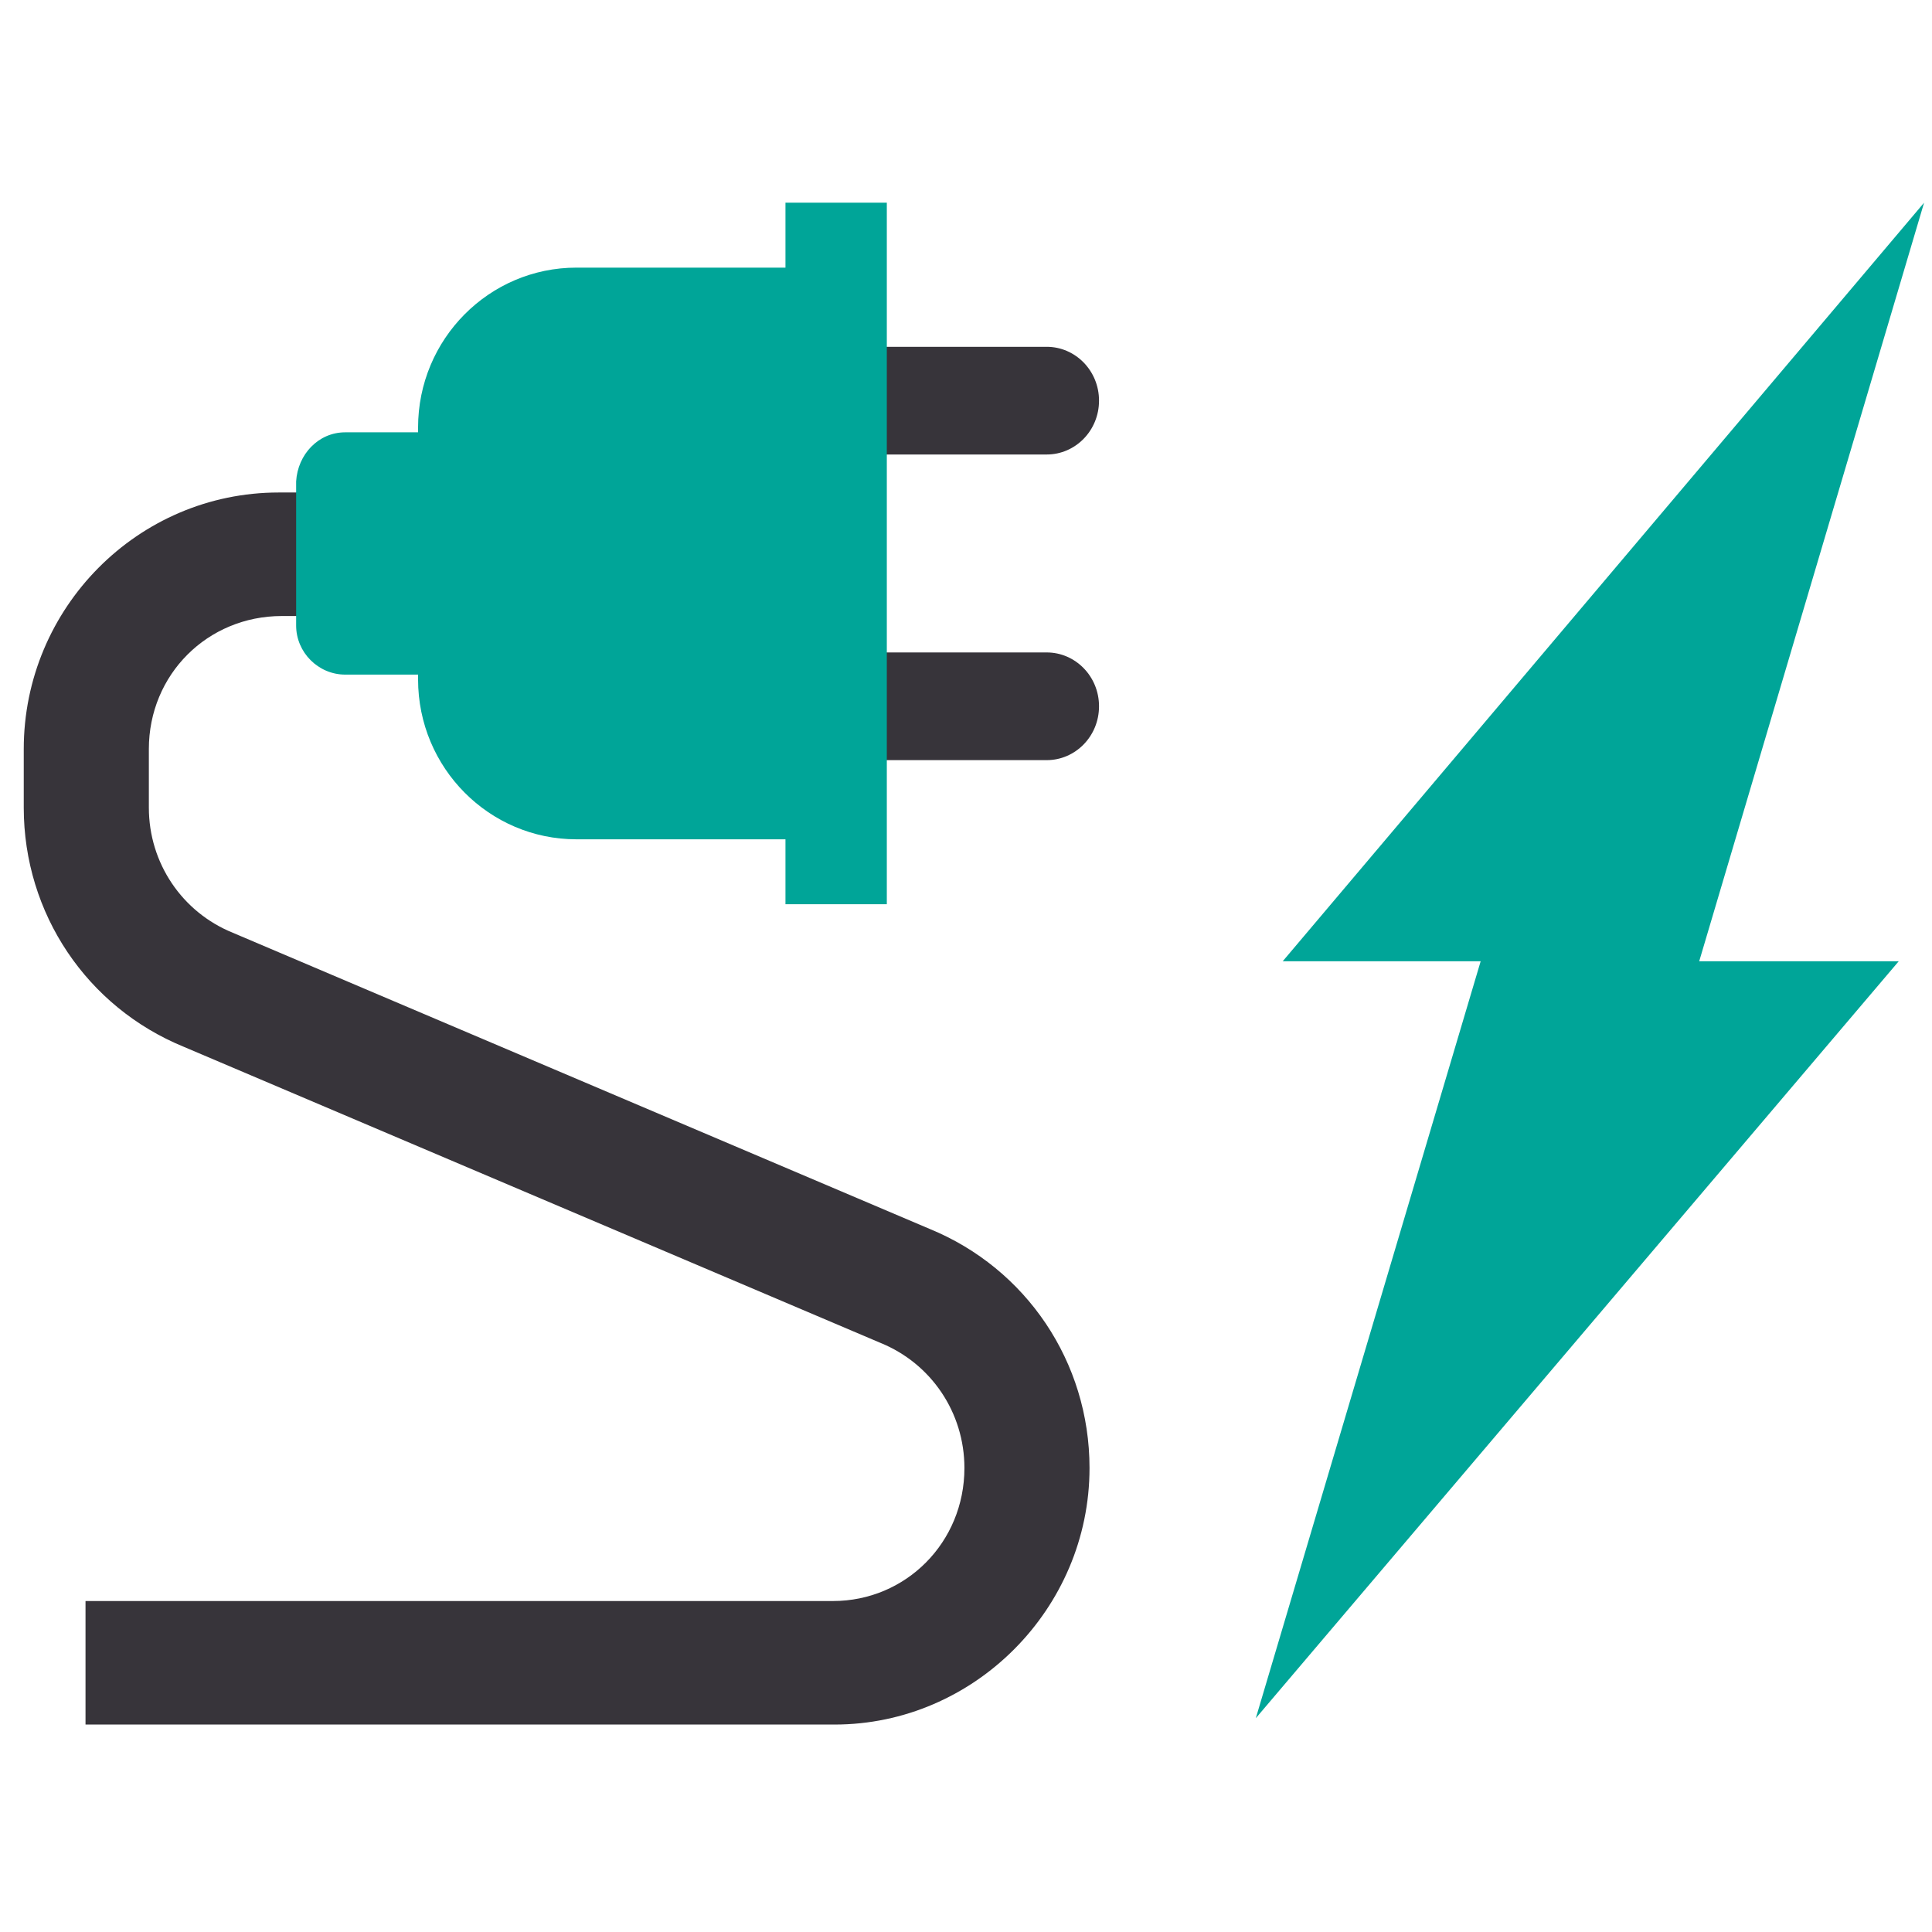 <svg enable-background="new 0 0 122 122" viewBox="0 0 122 122" xmlns="http://www.w3.org/2000/svg"><g fill="#37343a"><path d="m5.4 108.9h47.3c8.8 0 16.1-7.3 16.1-16.2 0-6.7-4-12.6-10.1-15.1l-44-18.7c-3.2-1.3-5.3-4.4-5.3-7.9v-3.7c0-4.7 3.7-8.4 8.4-8.4h20.1v-7.8h-20.3c-8.9 0-16.1 7.3-16.1 16.2v3.7c0 6.7 4 12.6 10.1 15.1l44 18.7c3.2 1.3 5.3 4.4 5.3 7.9 0 4.7-3.7 8.4-8.3 8.4h-47.2z"/><path d="m53.1 28.7h13c1.8 0 3.3-1.5 3.3-3.4s-1.5-3.4-3.3-3.4h-13c-1.8 0-3.3 1.5-3.3 3.4s1.5 3.4 3.3 3.4"/><path d="m53.1 48h13c1.8 0 3.3-1.5 3.3-3.4 0-1.9-1.5-3.4-3.3-3.4h-13c-1.8 0-3.3 1.5-3.3 3.4 0 1.9 1.5 3.4 3.3 3.4"/></g><path d="m21.8 27.3h4.6v-.3c0-5.6 4.5-10.1 10-10.1h13.2v-4.1h6.4v44.3h-6.4v-4.1h-13.2c-5.5 0-10-4.5-10-10.1v-.3h-4.6c-1.7 0-3.1-1.4-3.1-3.1v-9.1c.1-1.7 1.4-3.1 3.1-3.1" fill="#00a598"/><path d="m81 60.7h12.5l-14.2 47.8 40.6-47.8h-12.6l14.2-47.9z" fill="#00a598"/></svg>